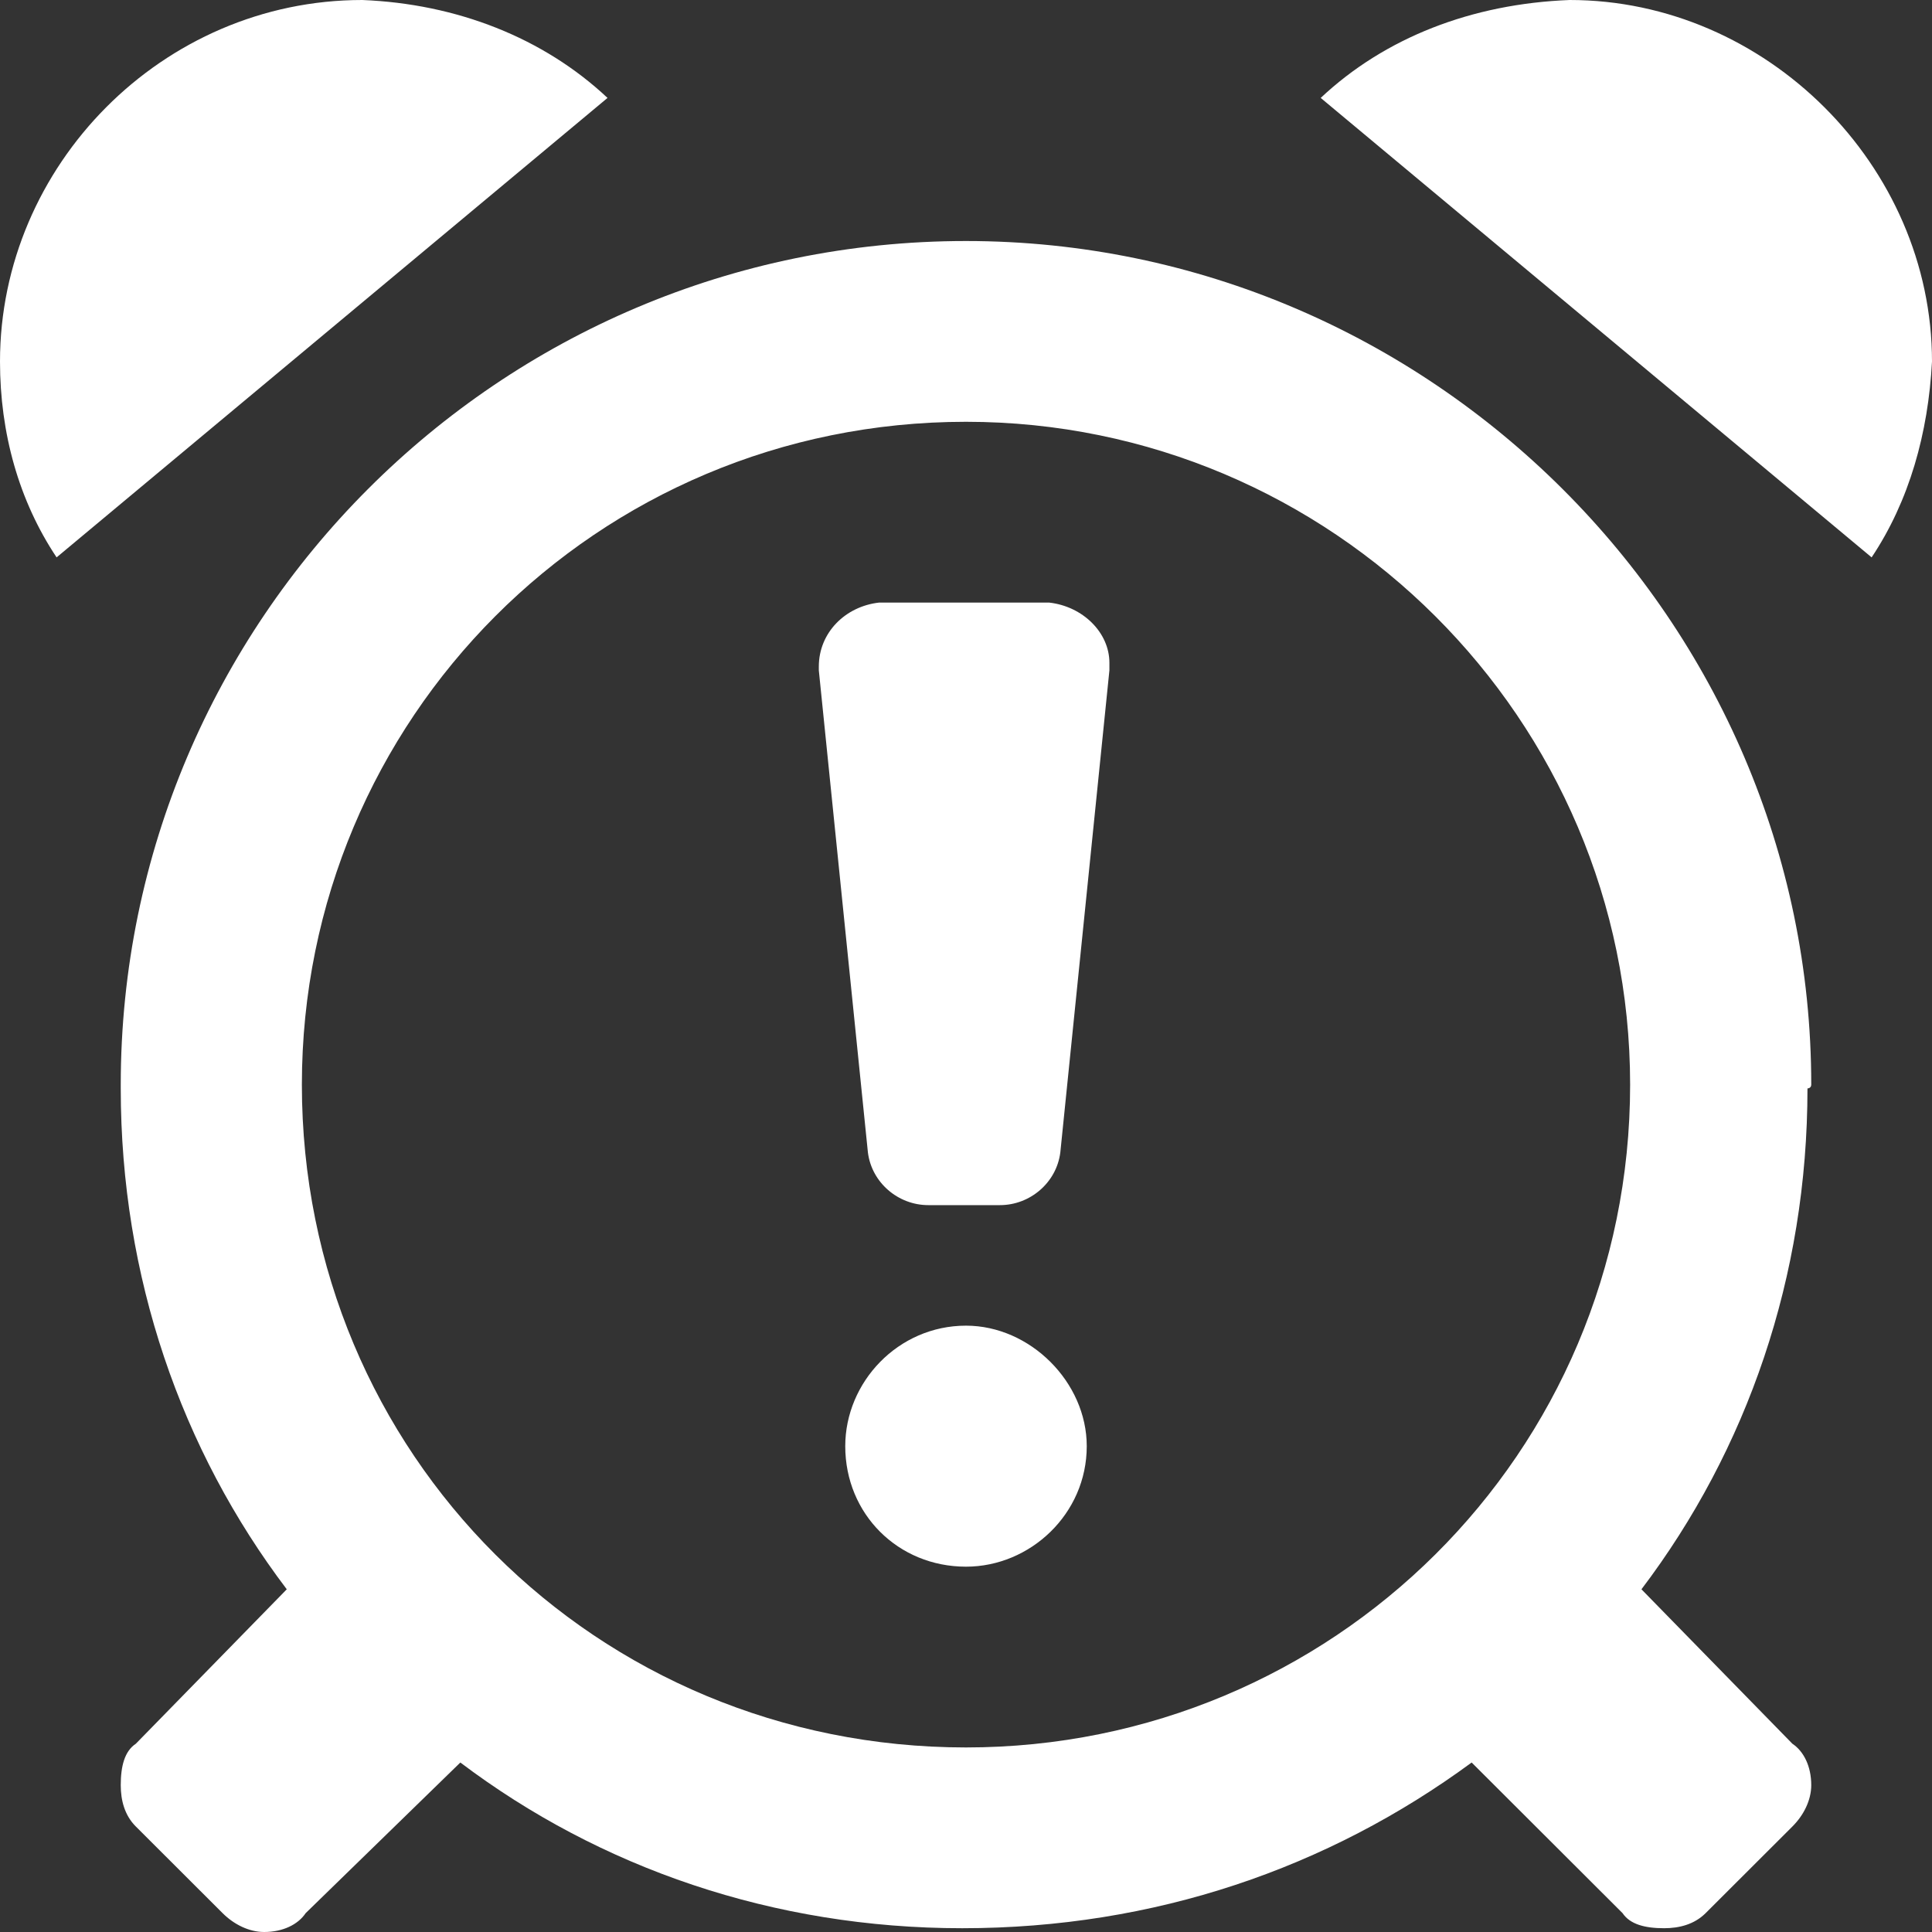 <svg width="44" height="44" viewBox="0 0 44 44" fill="none" xmlns="http://www.w3.org/2000/svg">
<rect x="0" y="0" width="44" height="44" fill="#333333" stroke="none"/>
<path d="M22 5.489C11.344 5.489 2.75 14.152 2.75 24.702V24.788C2.75 29.076 4.125 33.021 6.531 36.195L3.094 39.712C2.836 39.883 2.75 40.226 2.75 40.655C2.75 40.998 2.836 41.341 3.094 41.598L5.07 43.571C5.328 43.828 5.672 44 6.016 44C6.445 44 6.789 43.828 6.961 43.571L10.484 40.14C13.664 42.542 17.617 43.914 21.914 43.914C26.297 43.914 30.25 42.542 33.516 40.14L36.953 43.571C37.125 43.828 37.469 43.914 37.898 43.914C38.242 43.914 38.586 43.828 38.844 43.571L40.82 41.598C41.078 41.341 41.25 40.998 41.25 40.655C41.25 40.226 41.078 39.883 40.82 39.712L37.383 36.195C39.789 33.021 41.164 29.076 41.164 24.788C41.164 24.788 41.25 24.788 41.25 24.702C41.25 14.152 32.57 5.489 22 5.489ZM22 39.797C13.578 39.797 6.875 33.107 6.875 24.702C6.875 16.382 13.578 9.606 22 9.606C30.336 9.606 37.125 16.382 37.125 24.702C37.125 33.107 30.336 39.797 22 39.797ZM8.25 0C3.695 0 0 3.774 0 8.234C0 9.864 0.43 11.407 1.289 12.694L13.836 2.23C12.375 0.858 10.398 0.086 8.25 0ZM35.75 0C33.516 0.086 31.539 0.858 30.078 2.23L42.625 12.694C43.484 11.407 43.914 9.864 44 8.234C44 3.774 40.219 0 35.75 0ZM22 30.191C20.453 30.191 19.25 31.478 19.25 32.936C19.25 34.48 20.453 35.68 22 35.68C23.461 35.68 24.75 34.48 24.75 32.936C24.75 31.478 23.461 30.191 22 30.191ZM23.891 13.723H20.023C19.25 13.809 18.648 14.409 18.648 15.181V15.267L19.766 26.246C19.852 26.932 20.453 27.446 21.141 27.446H22.773C23.461 27.446 24.062 26.932 24.148 26.246L25.266 15.267C25.266 15.267 25.266 15.181 25.266 15.095C25.266 14.409 24.664 13.809 23.891 13.723Z" fill="white"/>
</svg>

